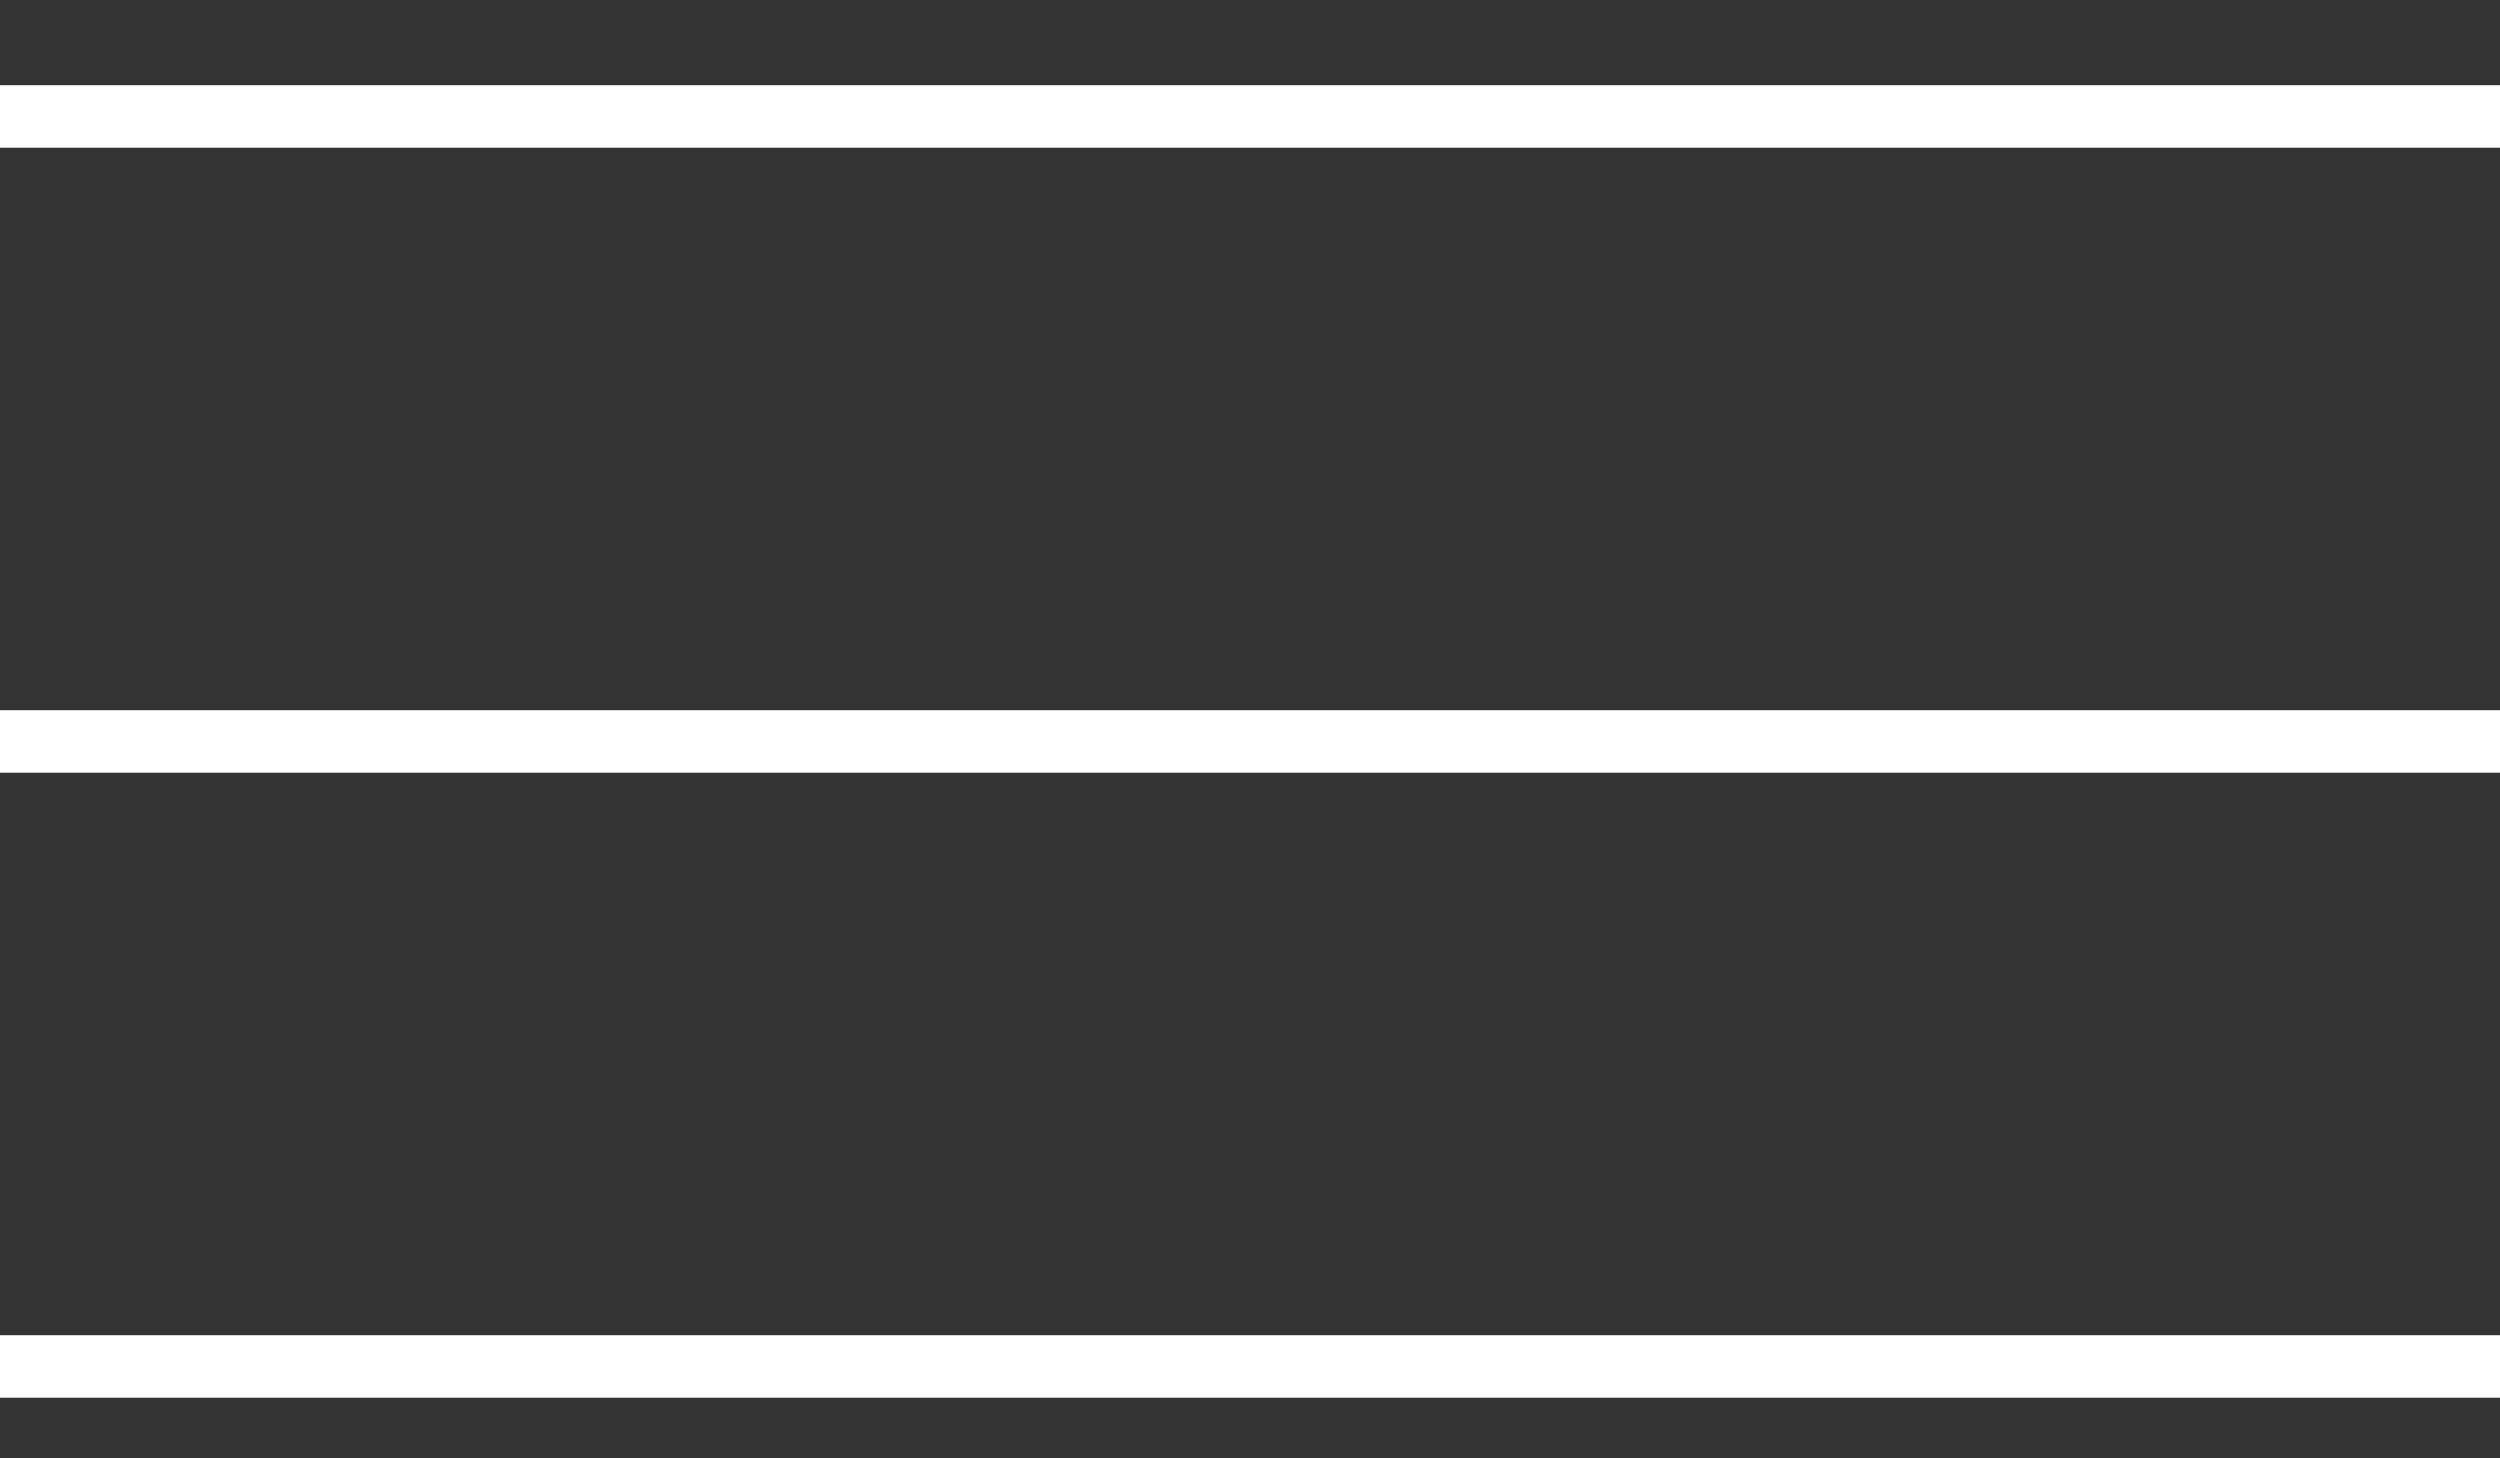 <svg width="24" height="14" viewBox="0 0 24 14" fill="none" xmlns="http://www.w3.org/2000/svg">
<rect x="0" y="0" width="24" height="14" fill="#333333" stroke="none"/>
<path d="M0 1.118H24" stroke="white" stroke-width="0.6"/>
<path d="M0 7.118H24" stroke="white" stroke-width="0.6"/>
<path d="M0 13.118H24" stroke="white" stroke-width="0.6"/>
</svg>
